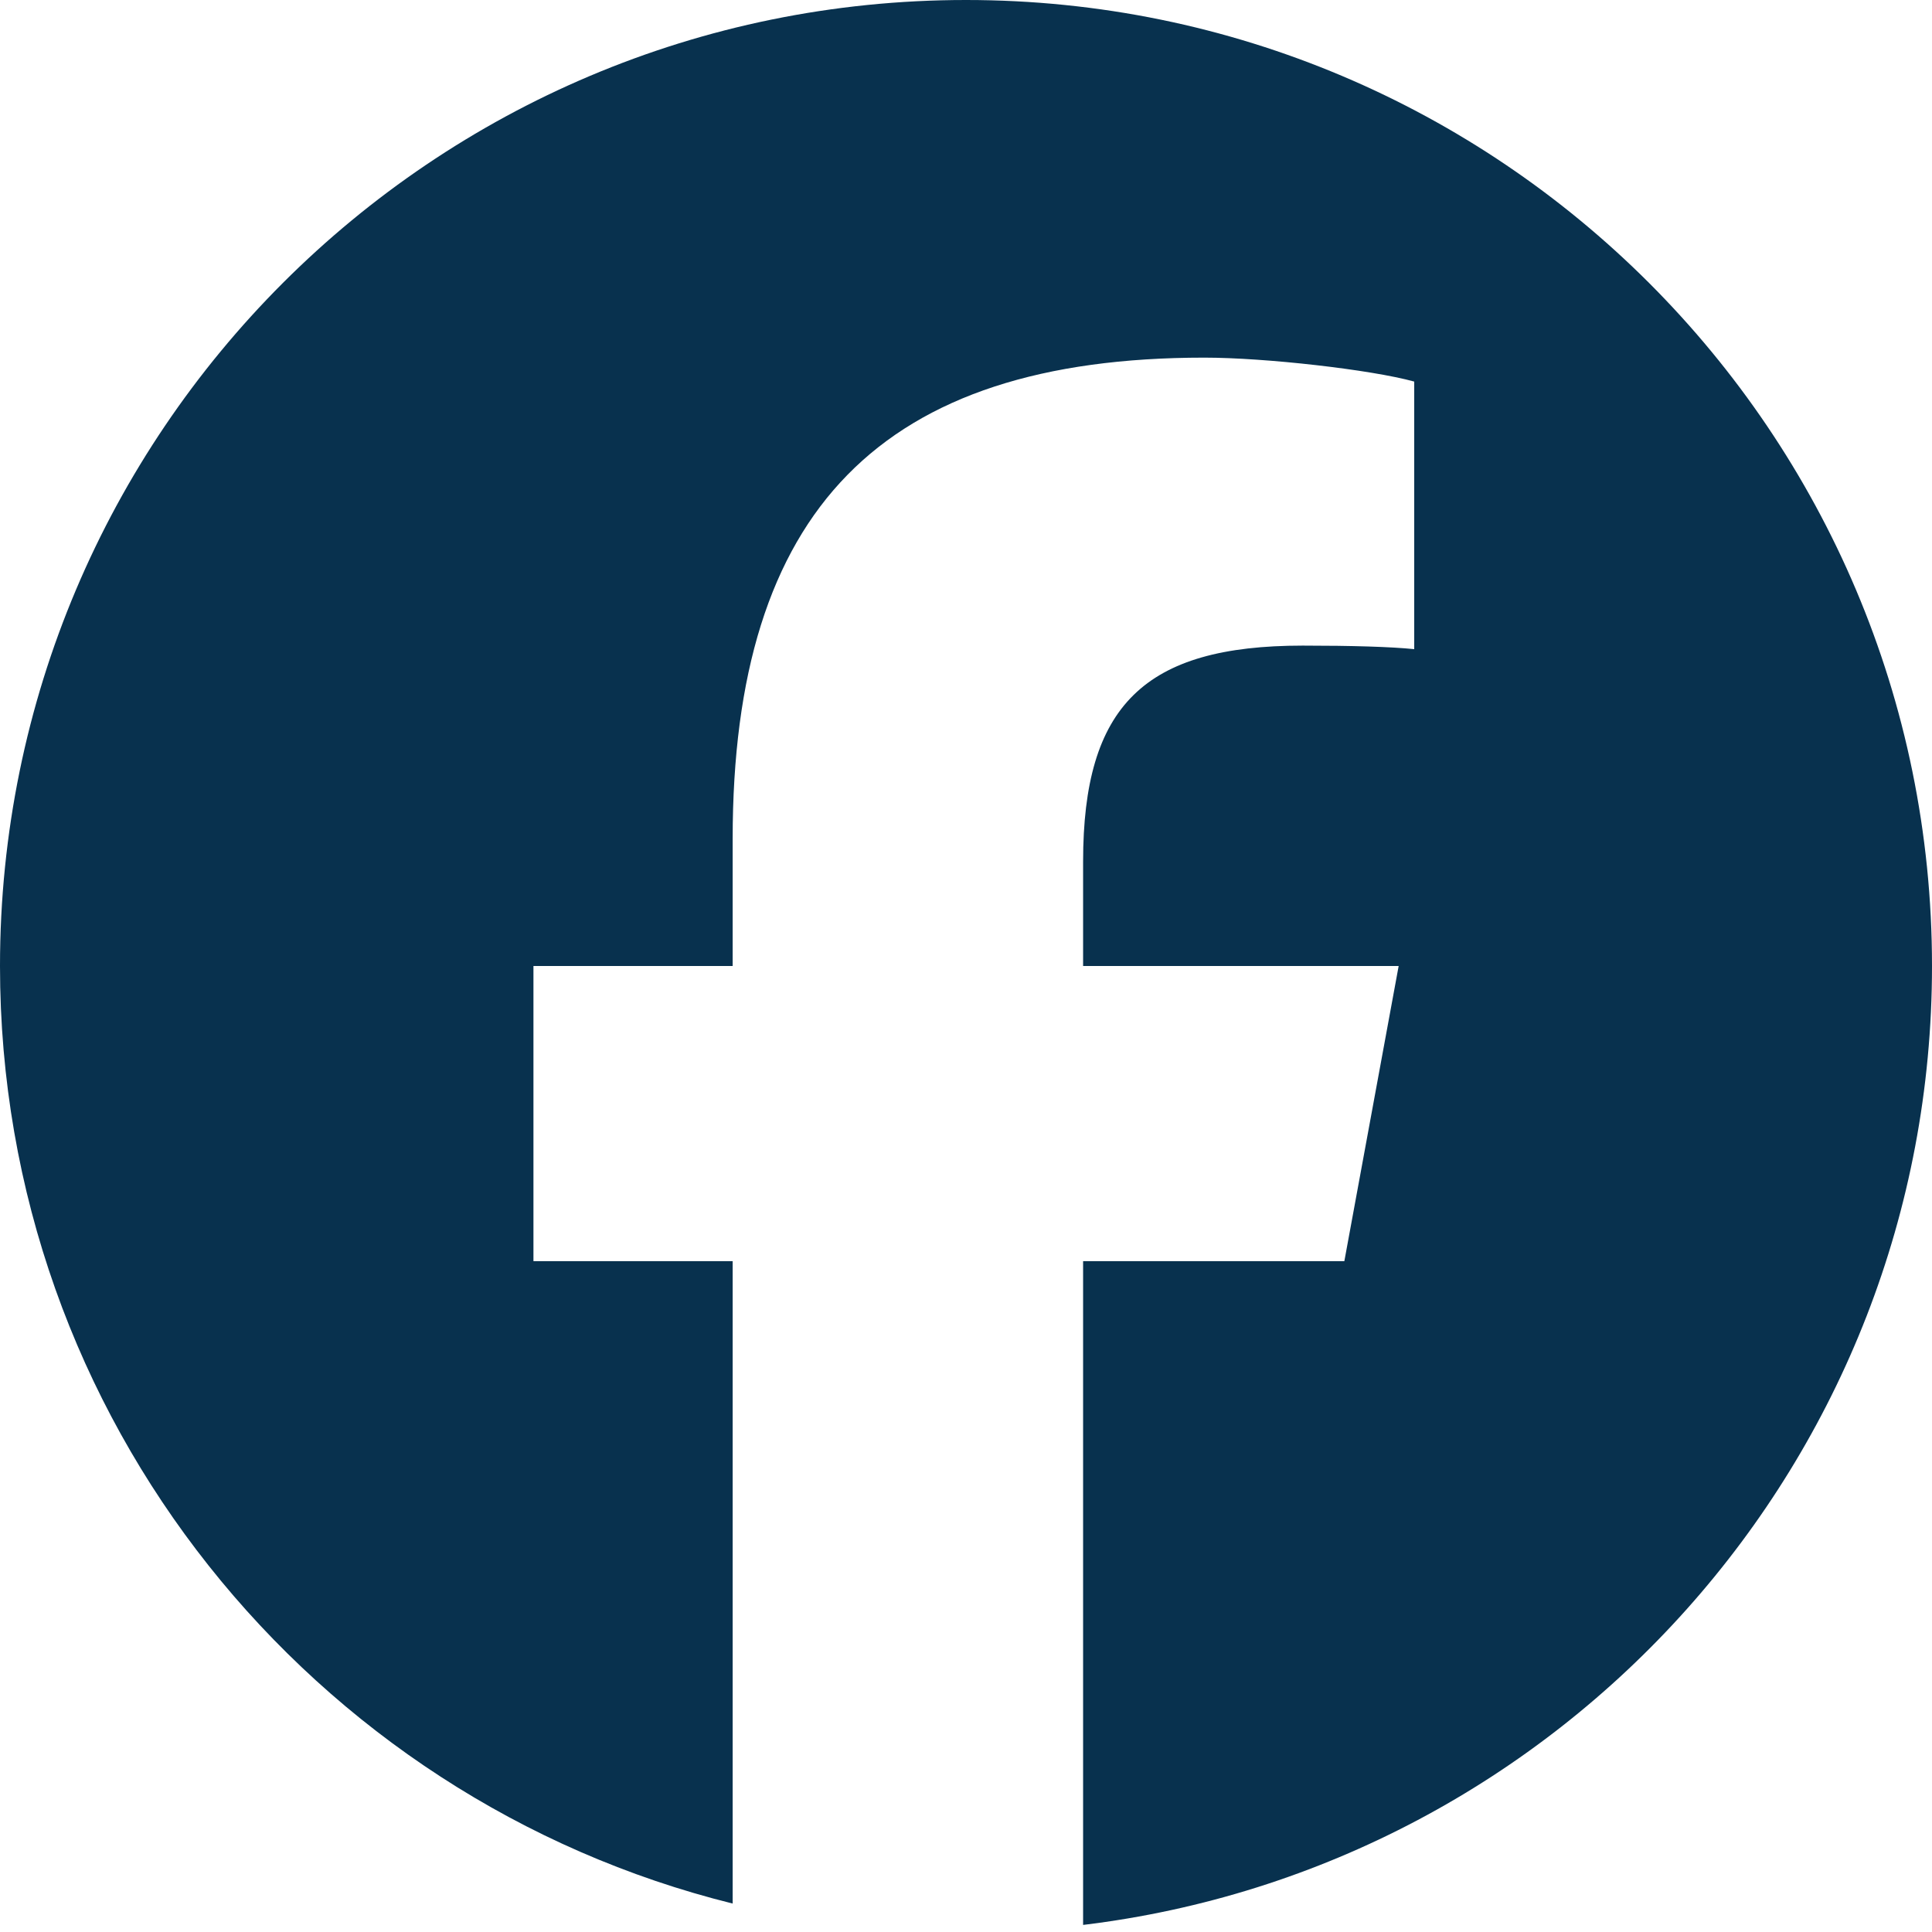 <svg width="18" height="18" viewBox="0 0 18 18" fill="none" xmlns="http://www.w3.org/2000/svg">
<g clip-path="url(#clip0_552_3900)">
<path d="M9 0C4.029 0 0 4.029 0 9C0 13.221 2.906 16.762 6.826 17.735V11.75H4.97V9H6.826V7.815C6.826 4.752 8.212 3.332 11.22 3.332C11.79 3.332 12.774 3.444 13.176 3.555V6.048C12.964 6.026 12.595 6.015 12.137 6.015C10.661 6.015 10.091 6.574 10.091 8.027V9H13.031L12.525 11.75H10.091V17.934C14.547 17.396 18 13.601 18 9C18 4.029 13.97 0 9 0Z" fill="#08314E"/>
</g>
<defs>
<clipPath id="clip0_552_3900">
<rect width="18" height="18" fill="white"/>
</clipPath>
</defs>
</svg>
